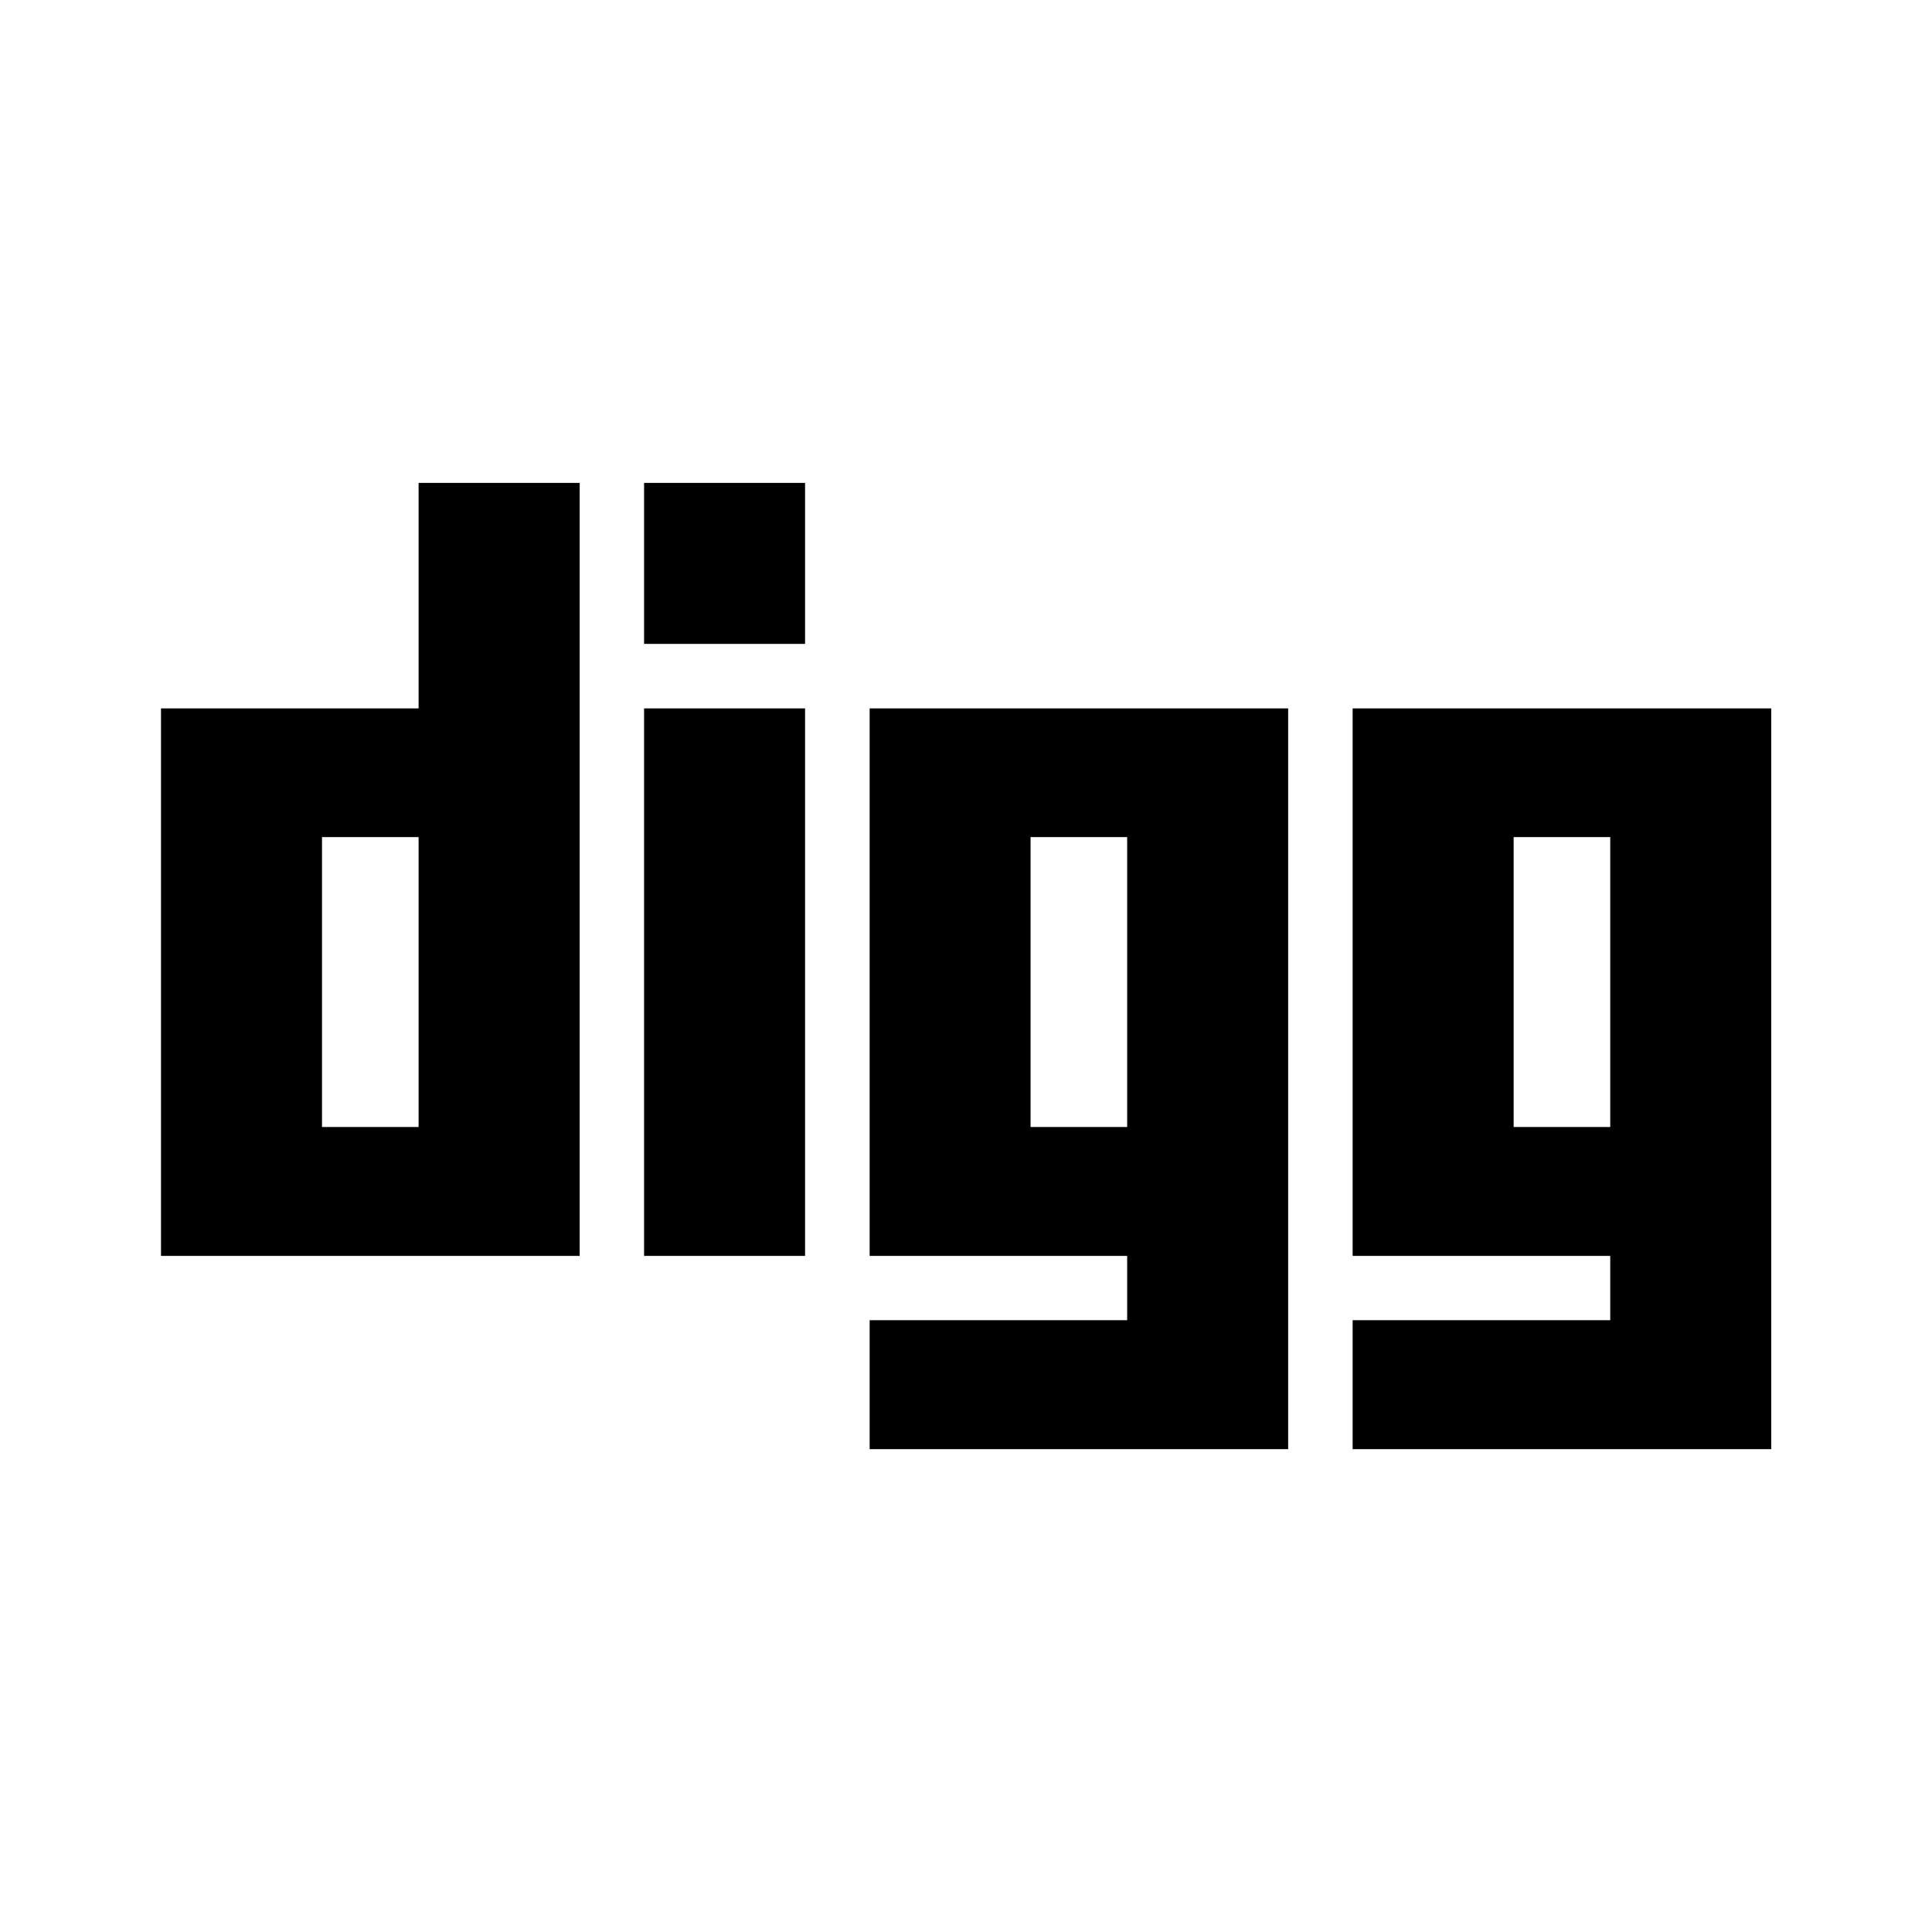 <svg xmlns="http://www.w3.org/2000/svg" width="24" height="24" viewBox="0 0 24 24"><path d="M16.803,8.8v6.801h3.2v0.799h-3.2v1.602h5.2V8.8H16.803z M10.803,8.8v6.801h3.199v0.799h-3.199v1.602h5.199V8.8H10.803	L10.803,8.8z M5.2,5.999V8.8H2v6.801h5.201V5.999H5.2z M10.001,8.8h-2v6.801h2V8.8z M20.003,14h-1.2v-3.601h1.2V14z M5.2,14H4	v-3.601h1.2V14z M14.002,14h-1.2v-3.601h1.2V14z M10.001,5.999h-2v2h2V5.999z"/></svg>